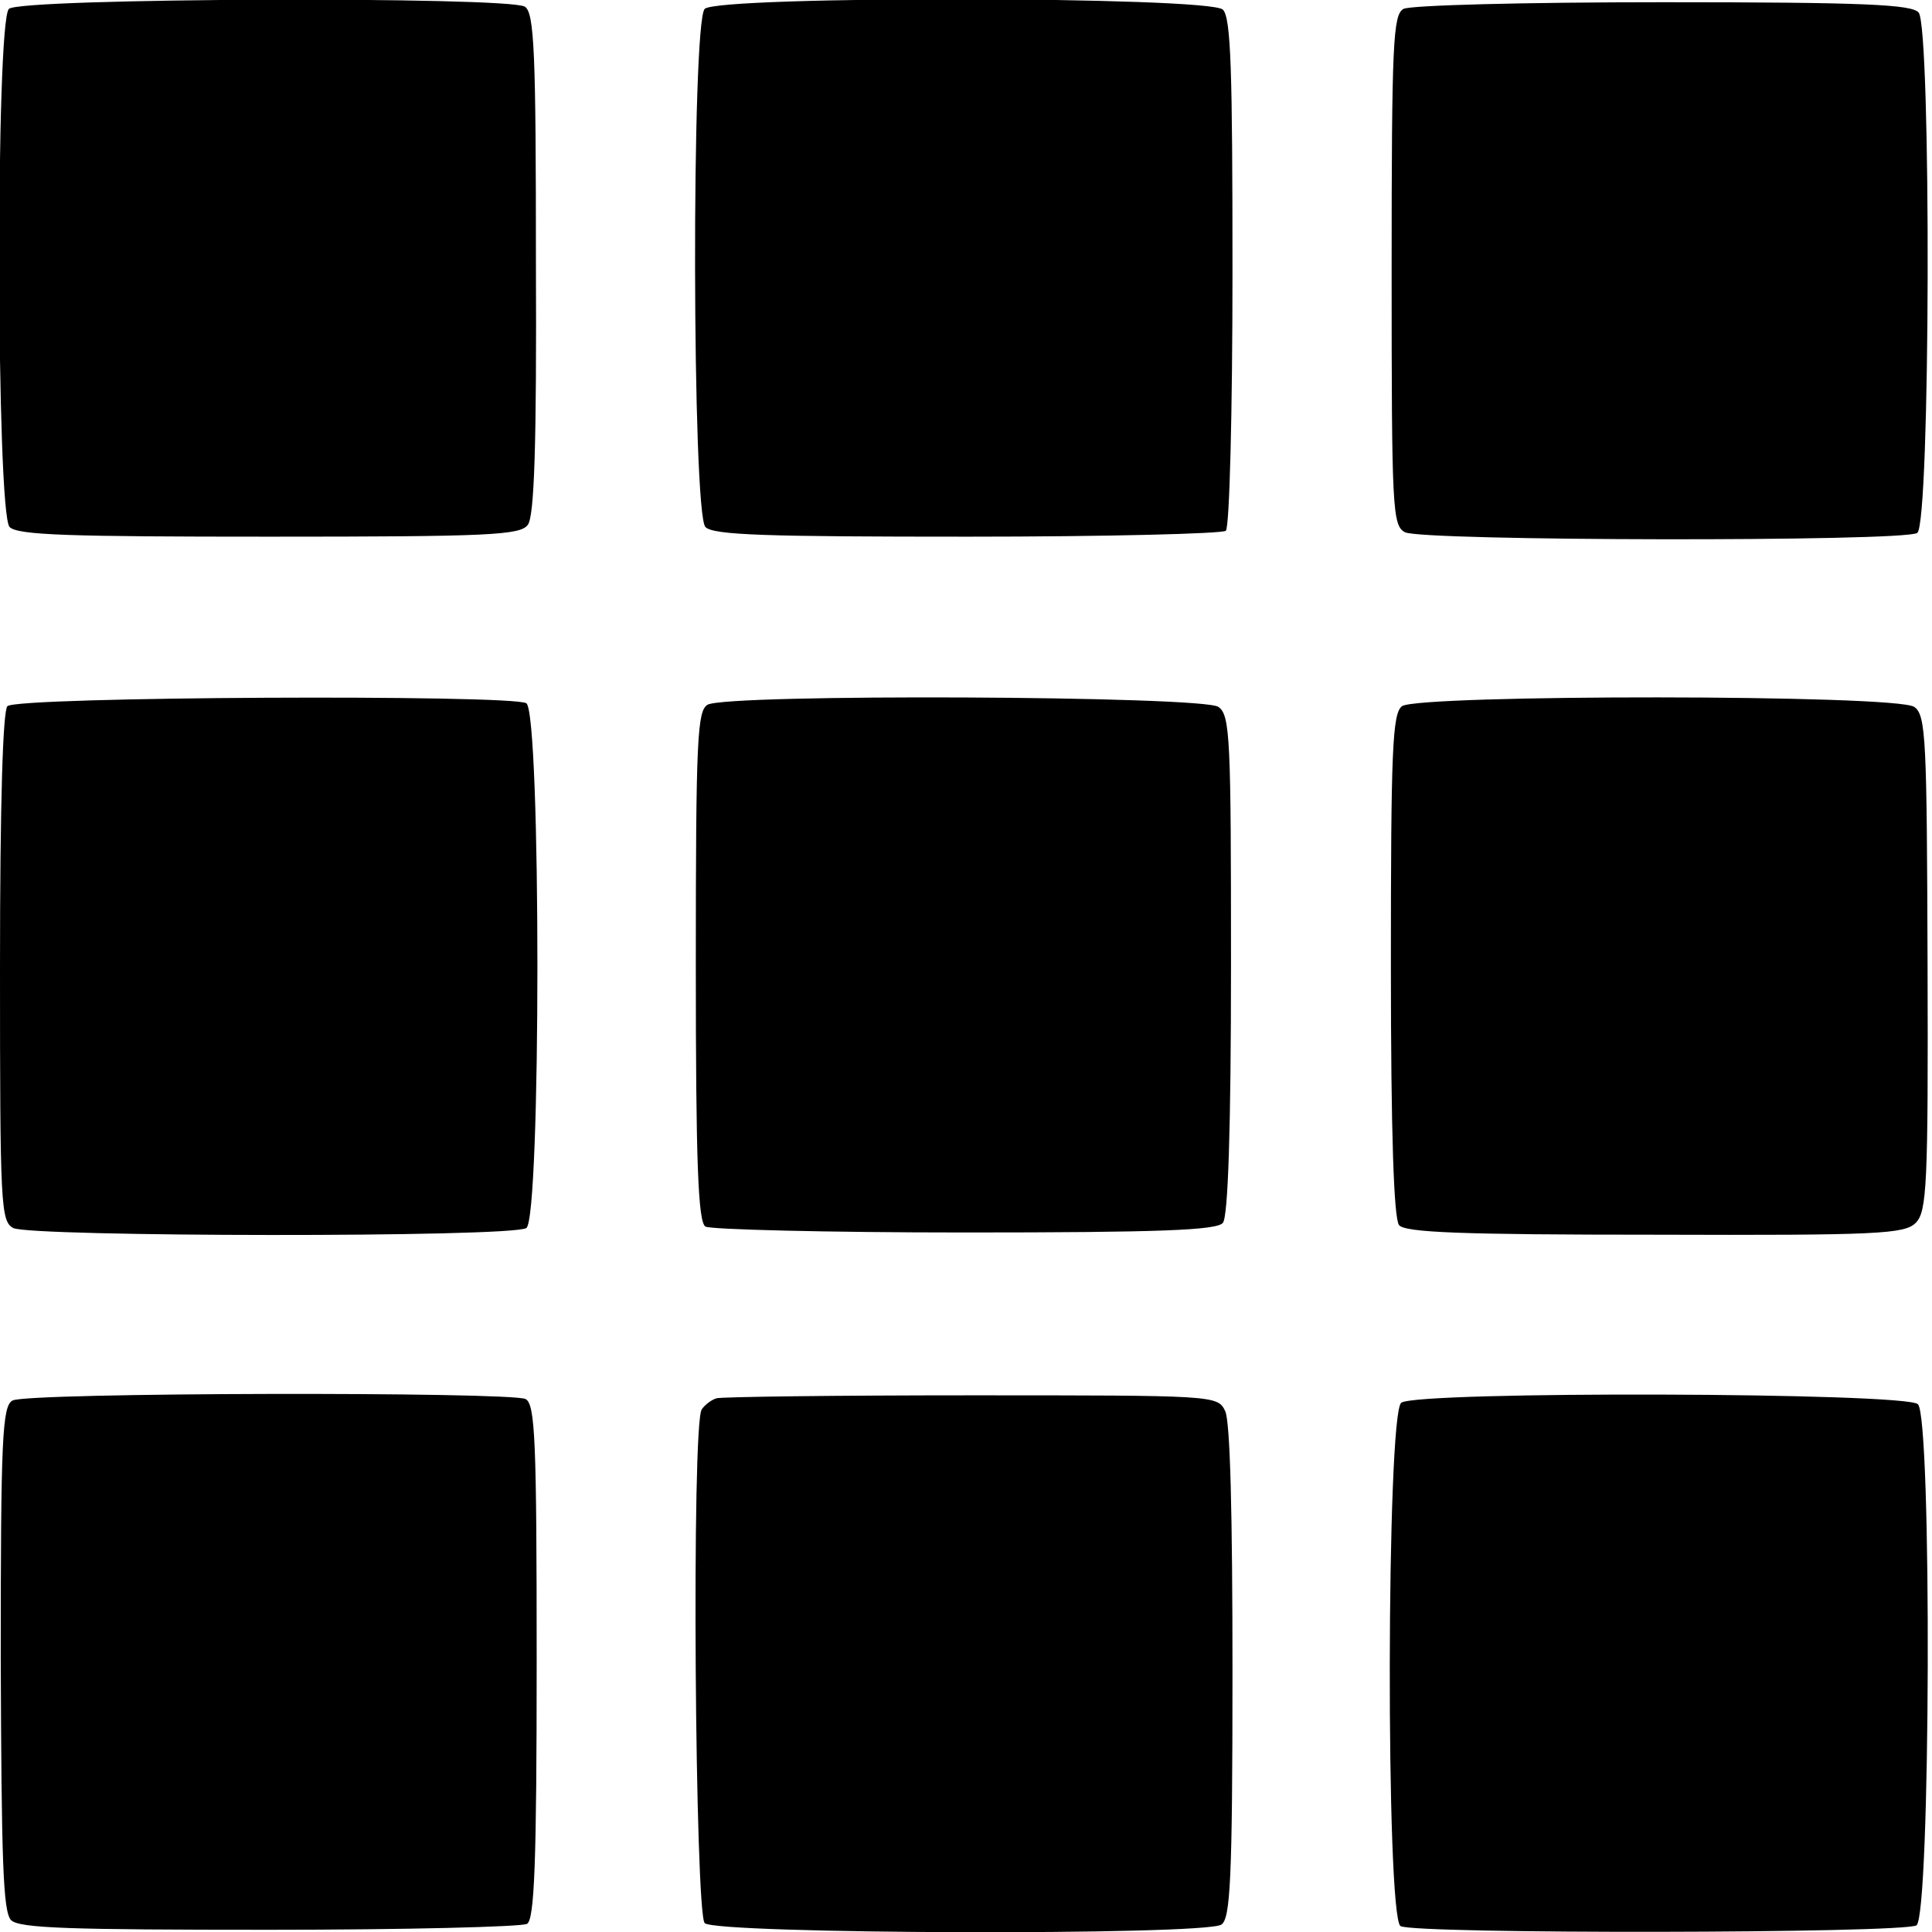 <?xml version="1.0" standalone="no"?>
<!DOCTYPE svg PUBLIC "-//W3C//DTD SVG 20010904//EN"
 "http://www.w3.org/TR/2001/REC-SVG-20010904/DTD/svg10.dtd">
<svg version="1.0" xmlns="http://www.w3.org/2000/svg"
 width="261pt" height="261pt" viewBox="0 0 261 261"
 preserveAspectRatio="xMidYMid meet">
<g transform="translate(0,261) scale(0.1,-0.1)"
fill="#000000" stroke="none">
<path d="M12 2598 c-18 -18 -17 -682 1 -700 11 -11 81 -13 351 -13 297 0 339
2 349 16 9 11 12 112 11 353 0 283 -2 339 -15 347 -22 14 -682 12 -697 -3z"/>
<path d="M952 2598 c-18 -18 -17 -682 1 -700 11 -11 83 -13 355 -13 187 0 344
4 348 8 5 4 9 161 9 349 0 273 -2 344 -13 355 -18 18 -682 19 -700 1z"/>
<path d="M1896 2598 c-14 -8 -16 -44 -16 -353 0 -323 1 -345 18 -354 22 -12
673 -13 692 -1 18 11 19 682 2 703 -9 11 -74 14 -345 14 -187 0 -341 -4 -351
-9z"/>
<path d="M10 1656 c-6 -6 -10 -127 -10 -353 0 -322 1 -343 18 -352 23 -12 673
-13 693 0 20 12 20 696 0 709 -21 12 -688 9 -701 -4z"/>
<path d="M956 1658 c-14 -8 -16 -45 -16 -353 0 -264 3 -346 13 -352 6 -4 164
-8 350 -8 264 0 341 3 349 13 7 8 11 126 11 349 0 304 -1 337 -17 348 -20 15
-663 18 -690 3z"/>
<path d="M1894 1656 c-13 -10 -15 -59 -15 -350 0 -228 4 -342 11 -351 8 -10
83 -13 346 -13 302 -1 337 1 352 16 15 15 17 50 16 351 -1 302 -2 335 -18 346
-23 17 -669 17 -692 1z"/>
<path d="M17 718 c-14 -7 -16 -52 -16 -348 1 -273 3 -343 14 -354 11 -11 80
-13 349 -13 184 0 341 4 348 8 10 6 13 83 13 354 0 300 -2 348 -15 355 -21 10
-674 9 -693 -2z"/>
<path d="M968 721 c-7 -2 -16 -9 -20 -15 -14 -20 -9 -681 4 -694 15 -15 675
-17 698 -2 12 8 15 59 15 341 0 212 -3 340 -10 353 -10 21 -15 21 -343 21
-182 0 -338 -2 -344 -4z"/>
<path d="M1893 715 c-20 -15 -21 -694 -1 -707 18 -11 679 -10 697 1 19 12 21
685 2 704 -16 16 -676 18 -698 2z"/>
</g>
</svg>

